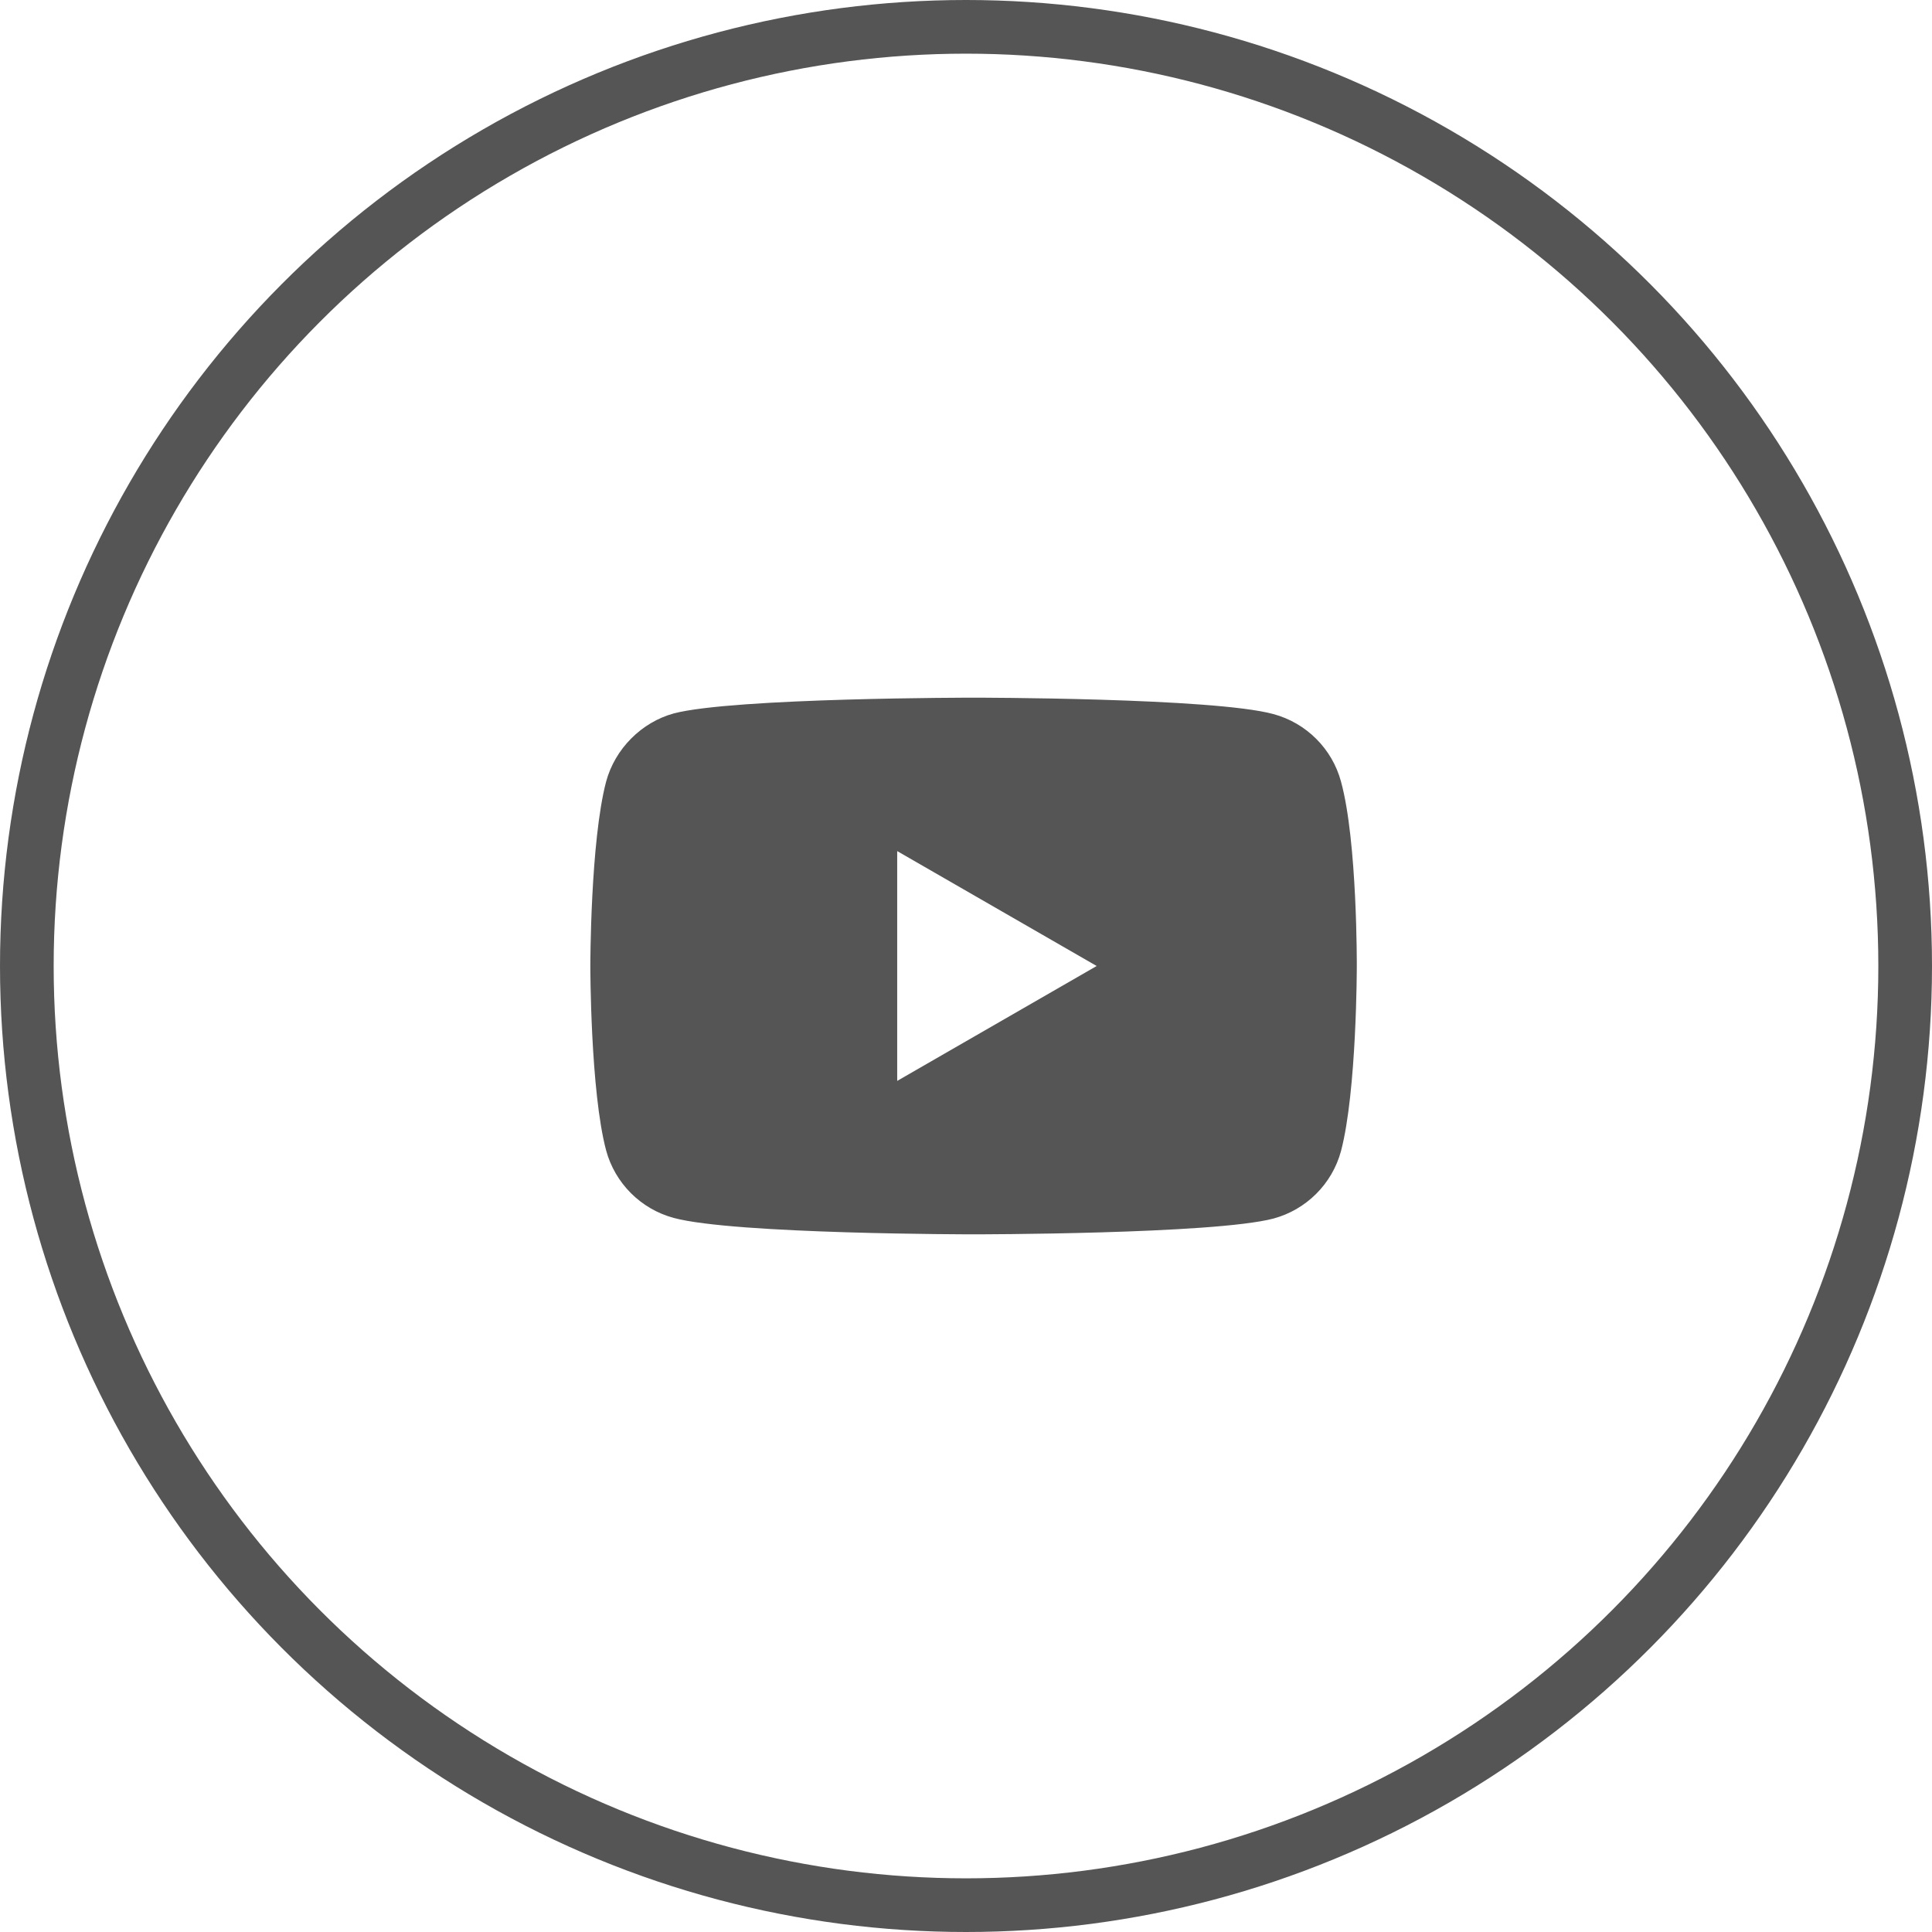 <svg width="36" height="36" viewBox="0 0 36 36" fill="none" xmlns="http://www.w3.org/2000/svg">
<circle cx="18" cy="18" r="17.5" stroke="#555555"/>
<path d="M24.988 14.565C24.824 13.953 24.341 13.471 23.729 13.306C22.612 13 18.141 13 18.141 13C18.141 13 13.671 13 12.553 13.294C11.953 13.459 11.459 13.953 11.294 14.565C11 15.682 11 18 11 18C11 18 11 20.329 11.294 21.435C11.459 22.047 11.941 22.529 12.553 22.694C13.682 23 18.141 23 18.141 23C18.141 23 22.612 23 23.729 22.706C24.341 22.541 24.824 22.059 24.988 21.447C25.282 20.329 25.282 18.012 25.282 18.012C25.282 18.012 25.294 15.682 24.988 14.565ZM16.718 20.141V15.859L20.435 18L16.718 20.141Z" fill="#555555"/>
</svg>
